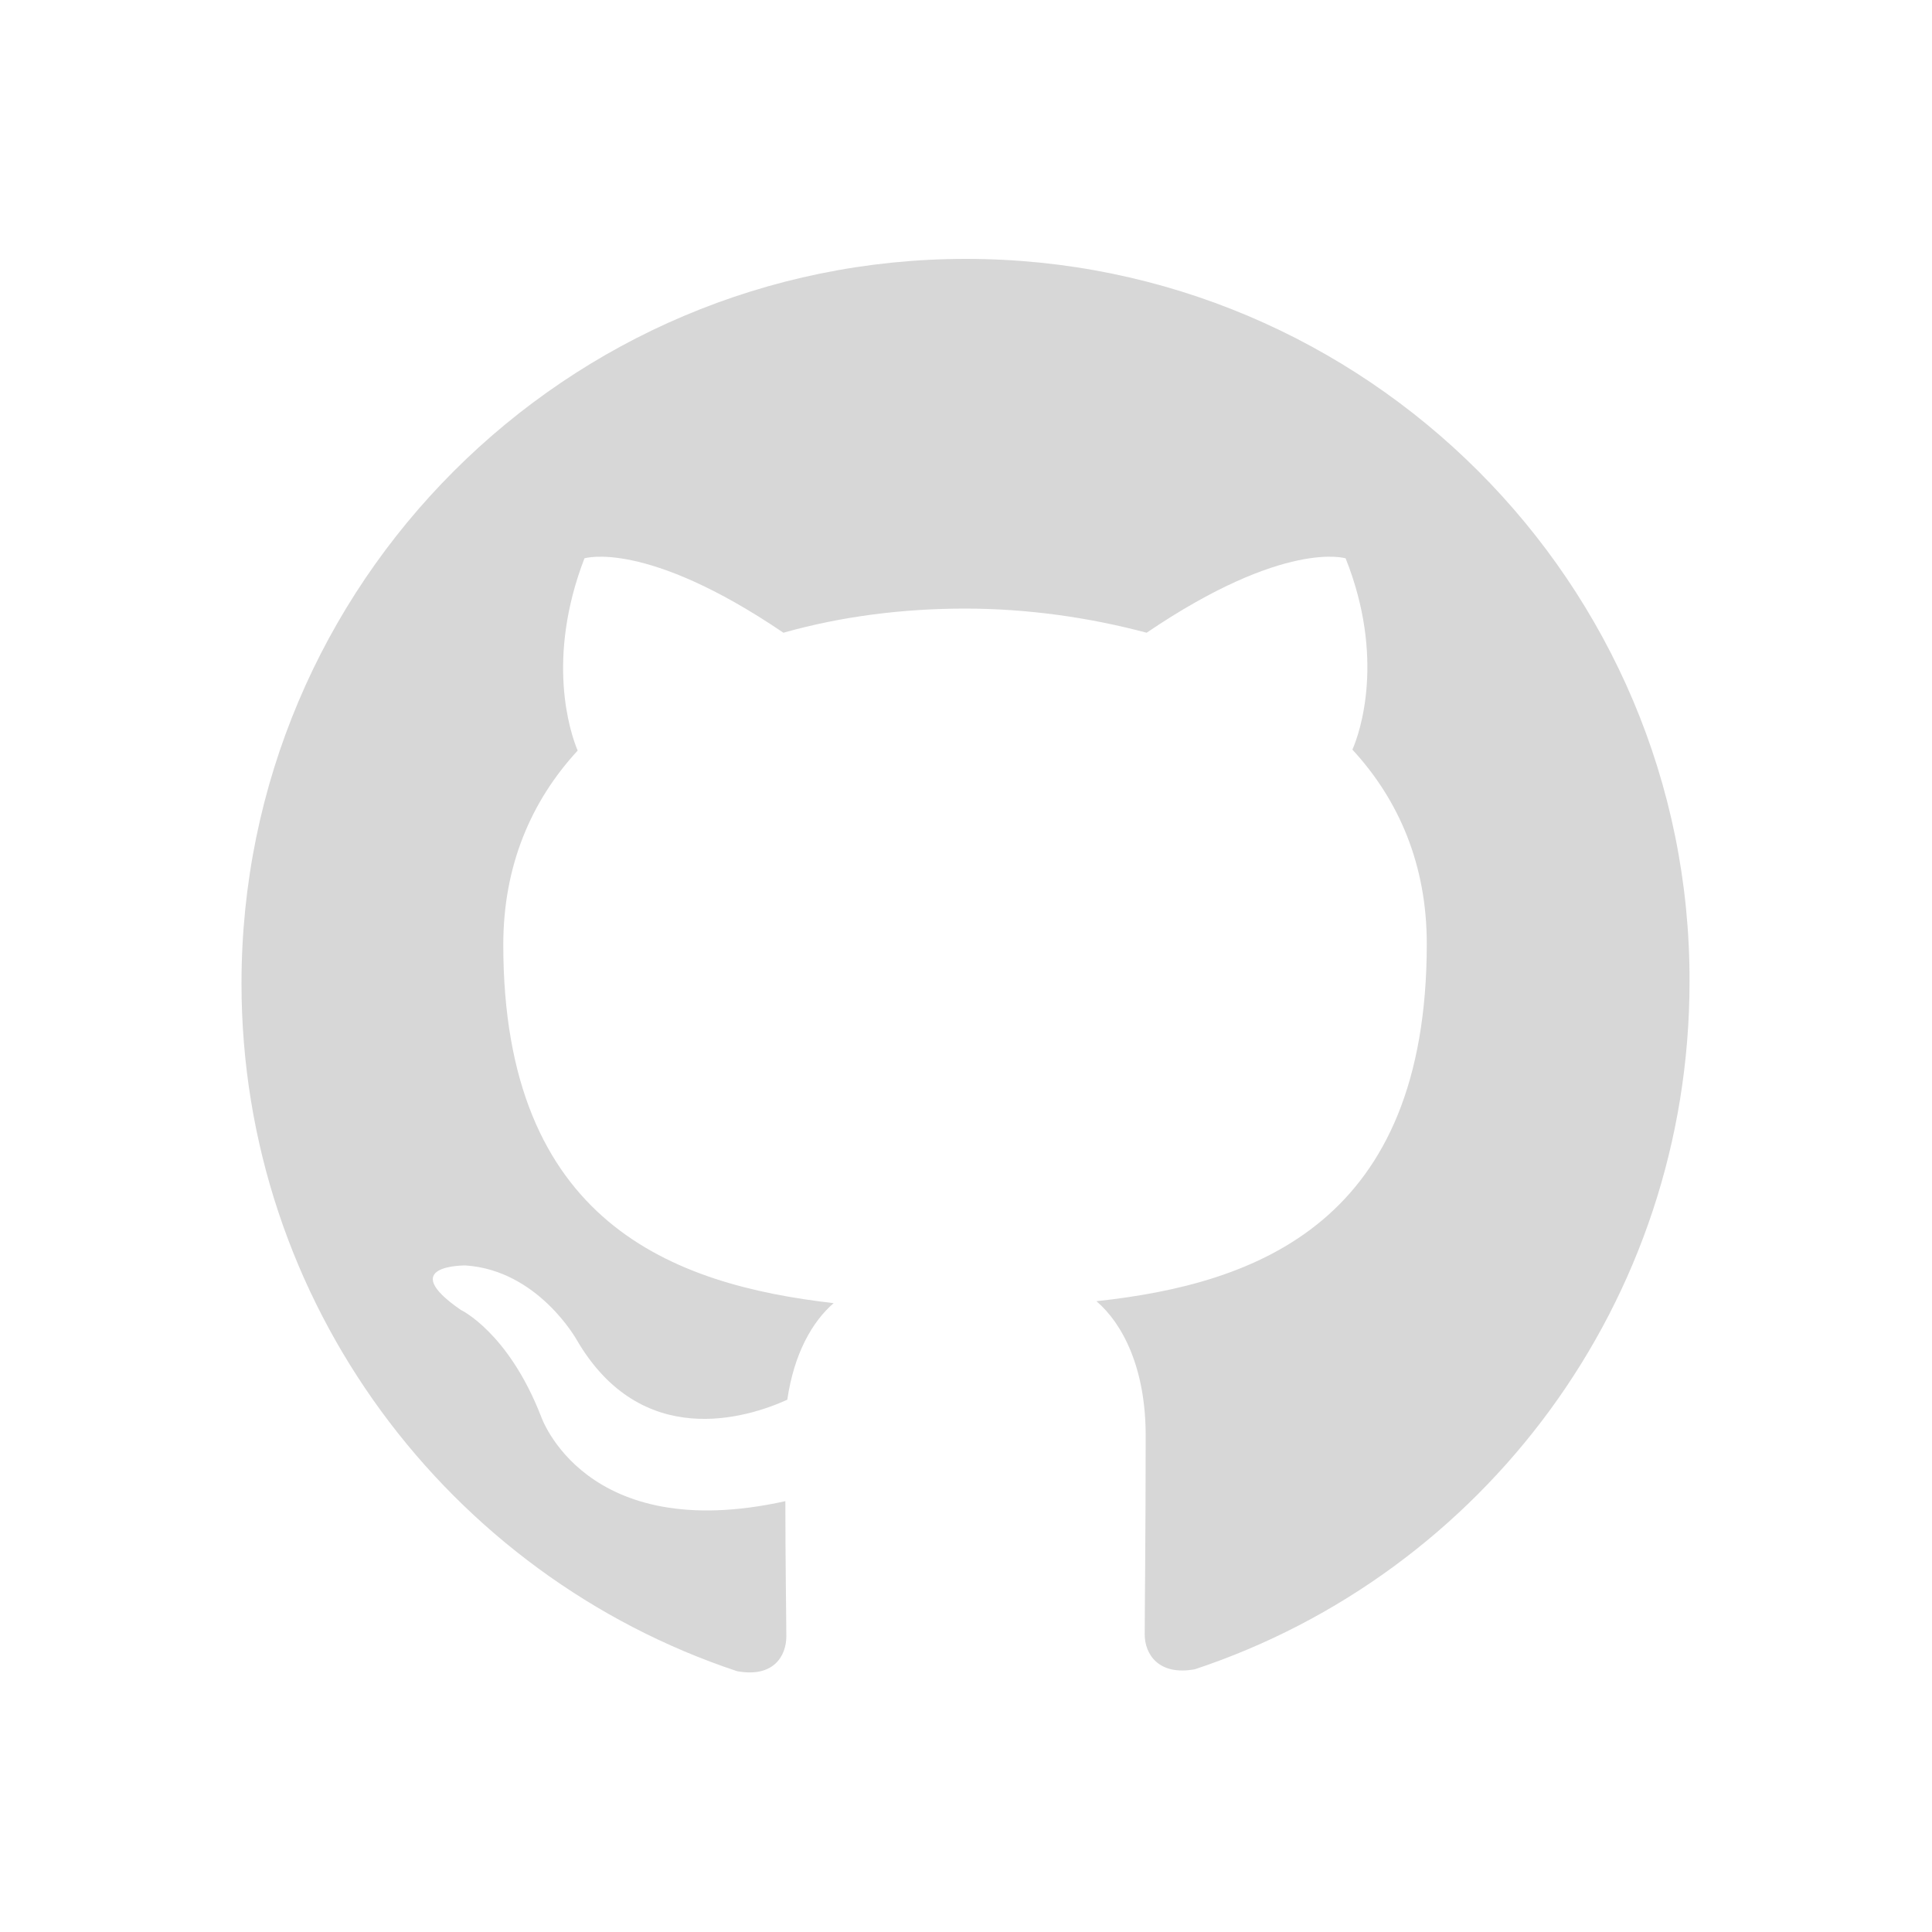 <?xml version="1.0" encoding="utf-8"?>
<!-- Generator: Adobe Illustrator 23.0.1, SVG Export Plug-In . SVG Version: 6.00 Build 0)  -->
<svg version="1.1" id="Layer_1" xmlns="http://www.w3.org/2000/svg" xmlns:xlink="http://www.w3.org/1999/xlink" x="0px" y="0px"
	 viewBox="0 0 200 200" style="enable-background:new 0 0 200 200;" xml:space="preserve">
<style type="text/css">
	.st0{fill:#D7D7D7;}
</style>
<path class="st0" d="M100,26.8c-41.4,0-75,33.6-75,75c0,33.1,21.5,61.3,51.3,71.2c3.8,0.7,5.1-1.6,5.1-3.6c0-1.8-0.1-7.7-0.1-14
	C60.5,160,56,146.6,56,146.6c-3.4-8.7-8.3-11-8.3-11c-6.8-4.7,0.5-4.6,0.5-4.6c7.5,0.5,11.5,7.7,11.5,7.7
	c6.7,11.5,17.6,8.1,21.8,6.2c0.7-4.8,2.6-8.1,4.8-10c-16.6-1.9-34.2-8.3-34.2-37.1c0-8.2,2.9-14.9,7.7-20.1
	c-0.8-1.9-3.3-9.5,0.7-19.9c0,0,6.3-2,20.6,7.7c6-1.7,12.4-2.5,18.8-2.5c6.4,0,12.8,0.9,18.8,2.5c14.3-9.7,20.6-7.7,20.6-7.7
	c4.1,10.3,1.5,18,0.7,19.8c4.8,5.2,7.7,11.9,7.7,20.1c0,28.8-17.5,35.2-34.2,37c2.7,2.3,5.1,6.9,5.1,13.9c0,10-0.1,18.1-0.1,20.6
	c0,2,1.4,4.3,5.2,3.6c29.8-9.9,51.2-38,51.2-71.2C175,60.4,141.4,26.8,100,26.8L100,26.8z"/>
</svg>
